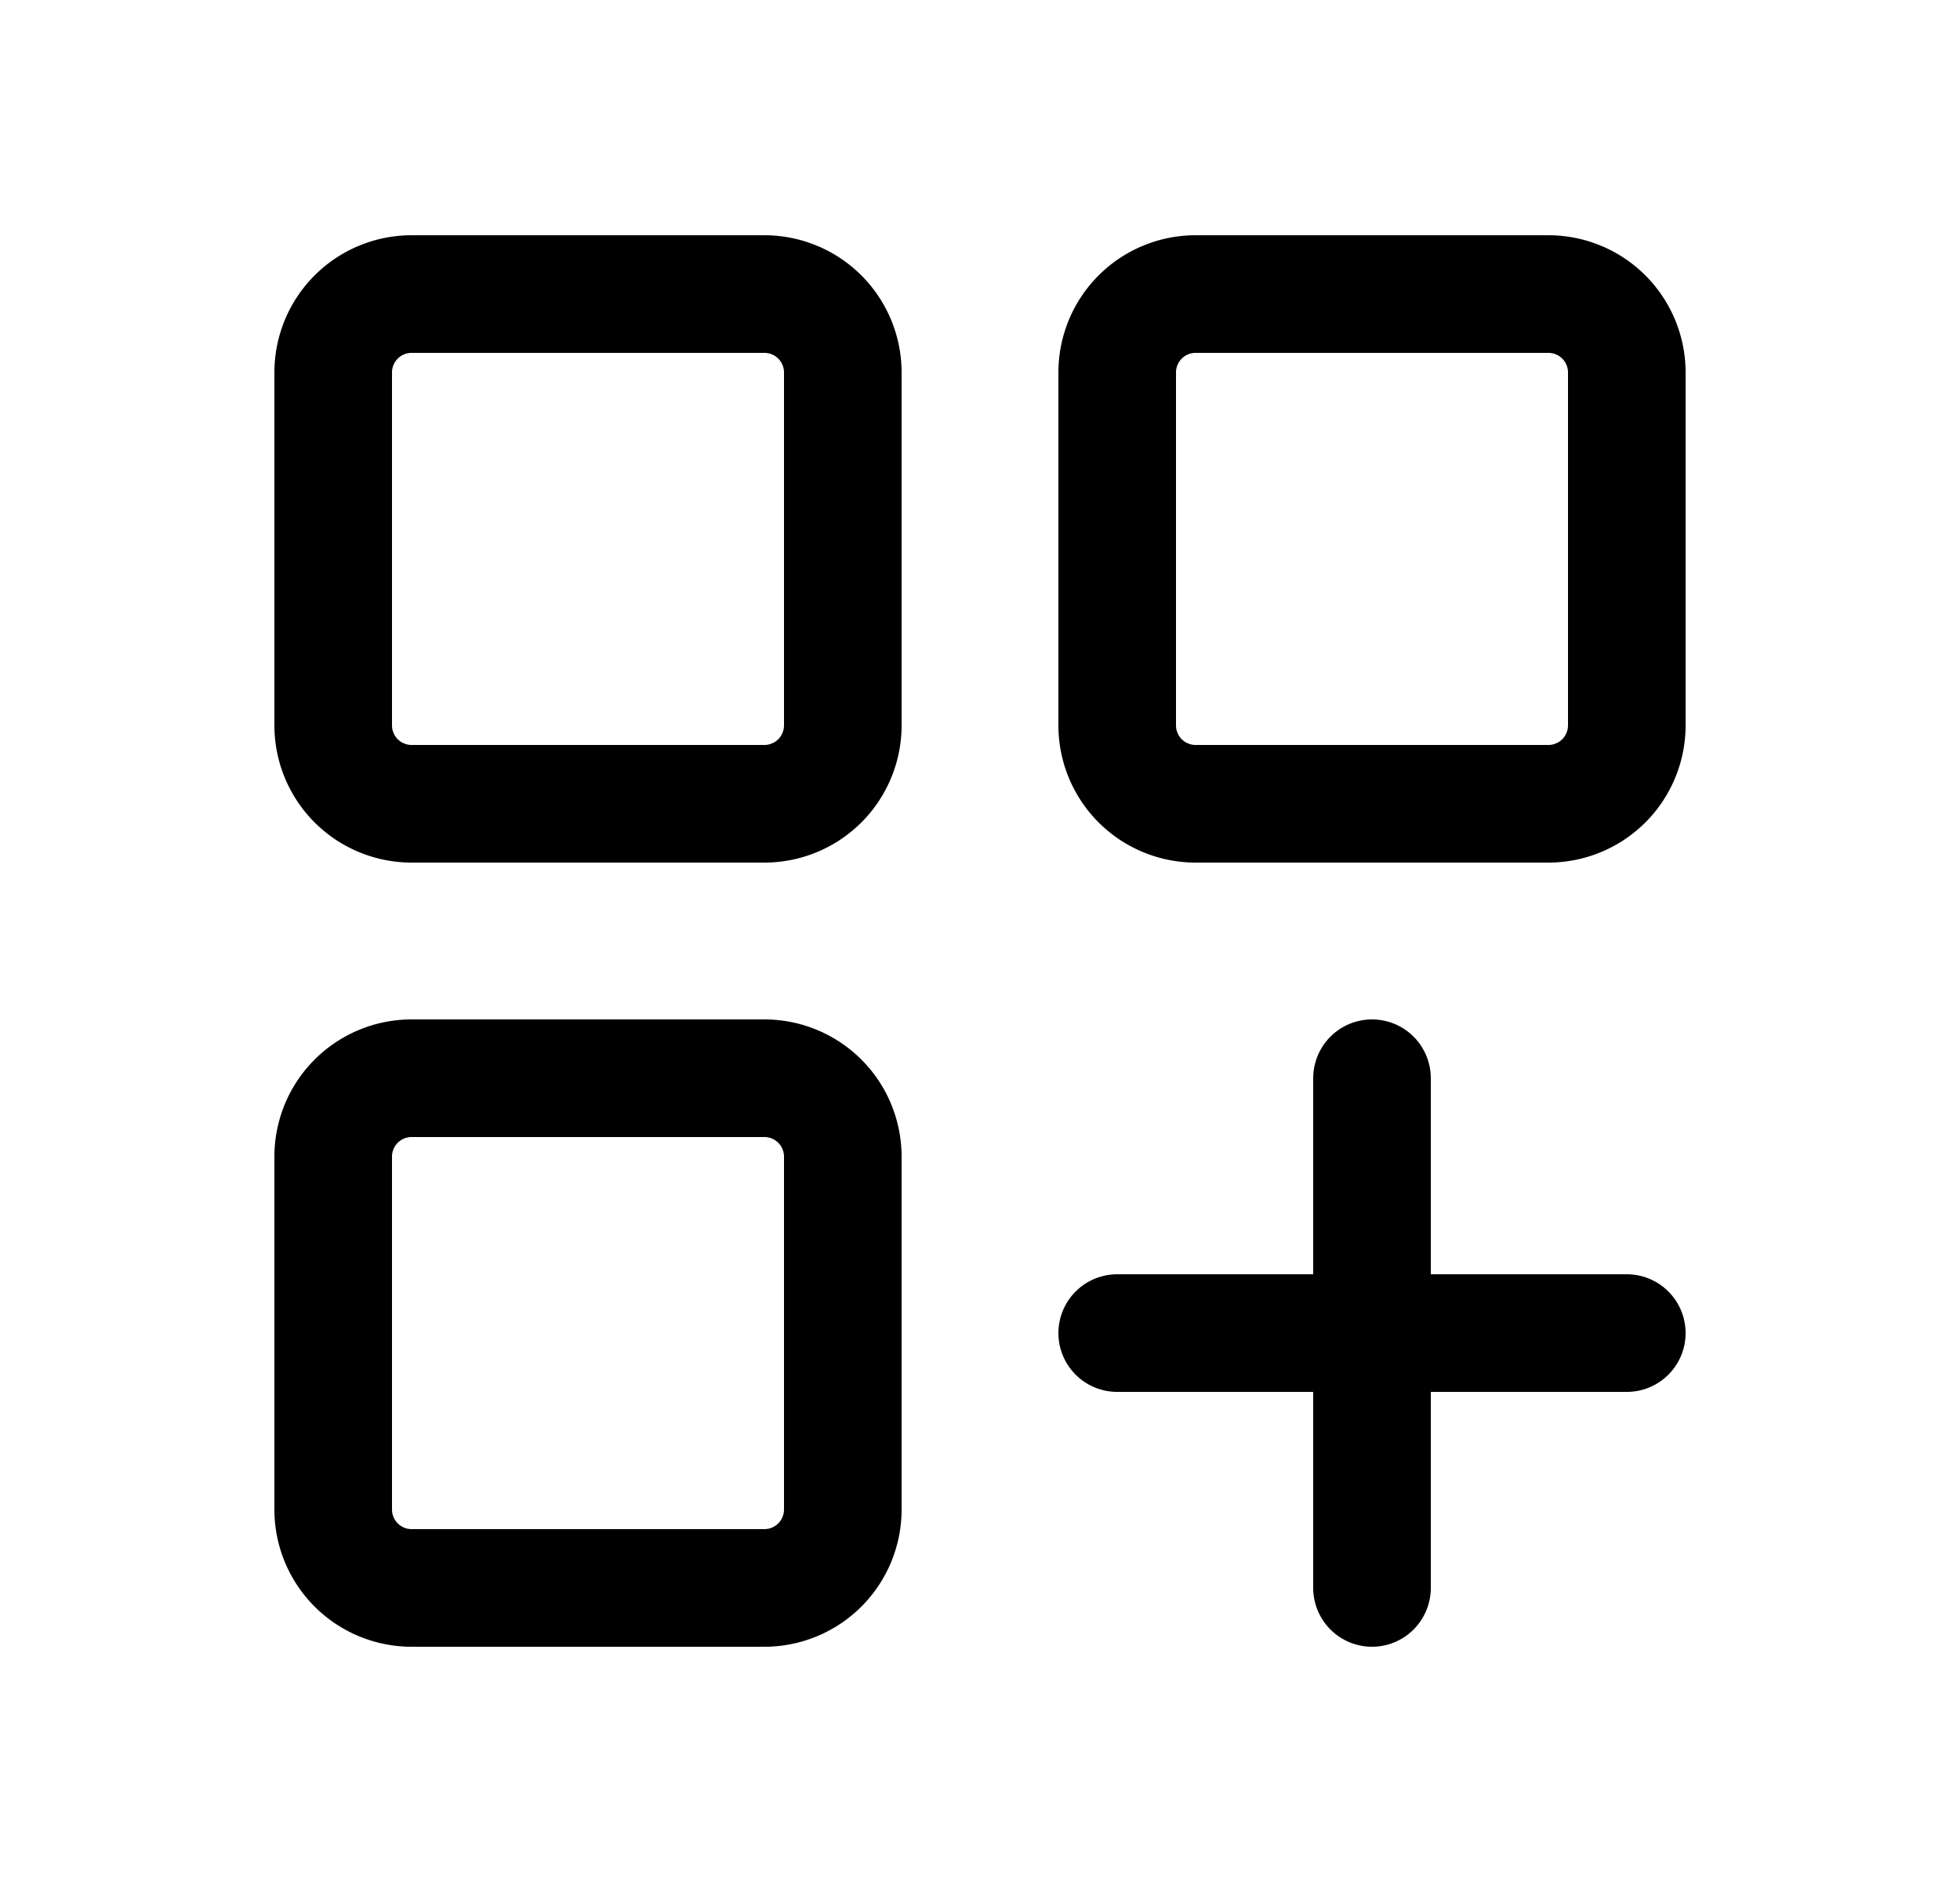 <?xml version="1.0" encoding="UTF-8" standalone="no"?>
<svg xmlns="http://www.w3.org/2000/svg" width="25" height="24" fill="none" viewBox="0 0 25 24"><g stroke="#000" stroke-linecap="round" stroke-width="1.5" clip-path="url(#_BvM5ZjvoUa)"><path stroke-linejoin="round" d="M9.75 13.75h-4.5a1 1 0 0 0-1 1v4.5a1 1 0 0 0 1 1h4.5a1 1 0 0 0 1-1v-4.5a1 1 0 0 0-1-1m0-10h-4.5a1 1 0 0 0-1 1v4.5a1 1 0 0 0 1 1h4.5a1 1 0 0 0 1-1v-4.5a1 1 0 0 0-1-1m10 0h-4.5a1 1 0 0 0-1 1v4.5a1 1 0 0 0 1 1h4.5a1 1 0 0 0 1-1v-4.5a1 1 0 0 0-1-1"/><path stroke-miterlimit="10" d="M17.5 13.75v6.5M20.75 17h-6.5"/></g><defs><clipPath id="_BvM5ZjvoUa"><path fill="#fff" d="M.5 0h24v24H.5z"/></clipPath></defs></svg>